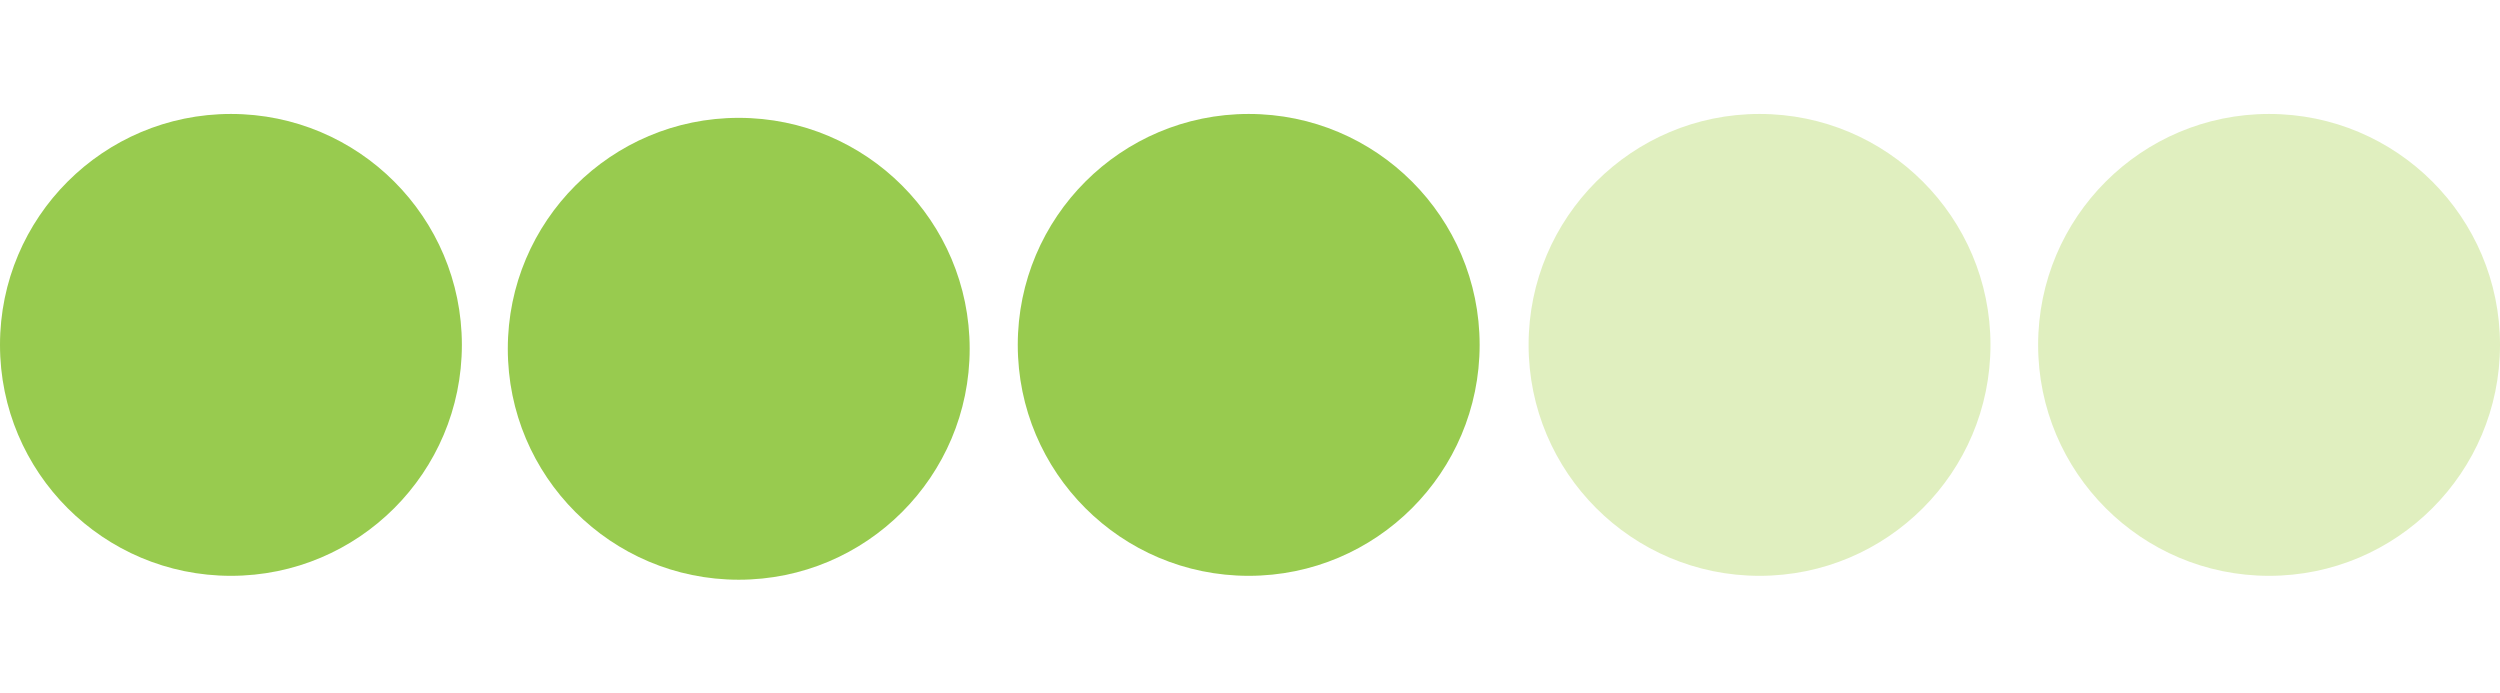<?xml version="1.0" encoding="UTF-8"?>
<!-- Generator: Adobe Illustrator 18.0.0, SVG Export Plug-In . SVG Version: 6.00 Build 0)  -->
<svg xmlns="http://www.w3.org/2000/svg" xmlns:xlink="http://www.w3.org/1999/xlink" version="1.1" id="Layer_1" x="0px" y="0px" viewBox="0 0 577 160" xml:space="preserve">
<g id="_x35_" display="none">
	<circle display="inline" fill="#599188" cx="53.3" cy="79.6" r="53.3"></circle>
	<circle display="inline" fill="#599188" cx="170.5" cy="80.5" r="53.3"></circle>
	<circle display="inline" fill="#599188" cx="288.2" cy="79.6" r="53.3"></circle>
	<circle display="inline" fill="#599188" cx="406.1" cy="79.6" r="53.3"></circle>
	<circle display="inline" fill="#599188" cx="523.7" cy="79.6" r="53.3"></circle>
</g>
<g id="_x34_" display="none">
	<circle display="inline" fill="#599188" cx="53.3" cy="79.6" r="53.3"></circle>
	<circle display="inline" fill="#599188" cx="170.5" cy="80.5" r="53.3"></circle>
	<circle display="inline" fill="#599188" cx="288.2" cy="79.6" r="53.3"></circle>
	<circle display="inline" fill="#599188" cx="406.1" cy="79.6" r="53.3"></circle>
	<circle display="inline" fill="#C6E5DF" cx="523.7" cy="79.6" r="53.3"></circle>
</g>
<circle fill="#98CB4F" cx="53.3" cy="79.6" r="53.3"></circle>
<circle fill="#98CB4F" cx="170.5" cy="80.5" r="53.3"></circle>
<circle fill="#98CB4F" cx="288.2" cy="79.6" r="53.3"></circle>
<circle fill="#E0EFBF" cx="406.1" cy="79.6" r="53.3"></circle>
<circle fill="#E0EFBF" cx="523.7" cy="79.6" r="53.3"></circle>
</svg>
